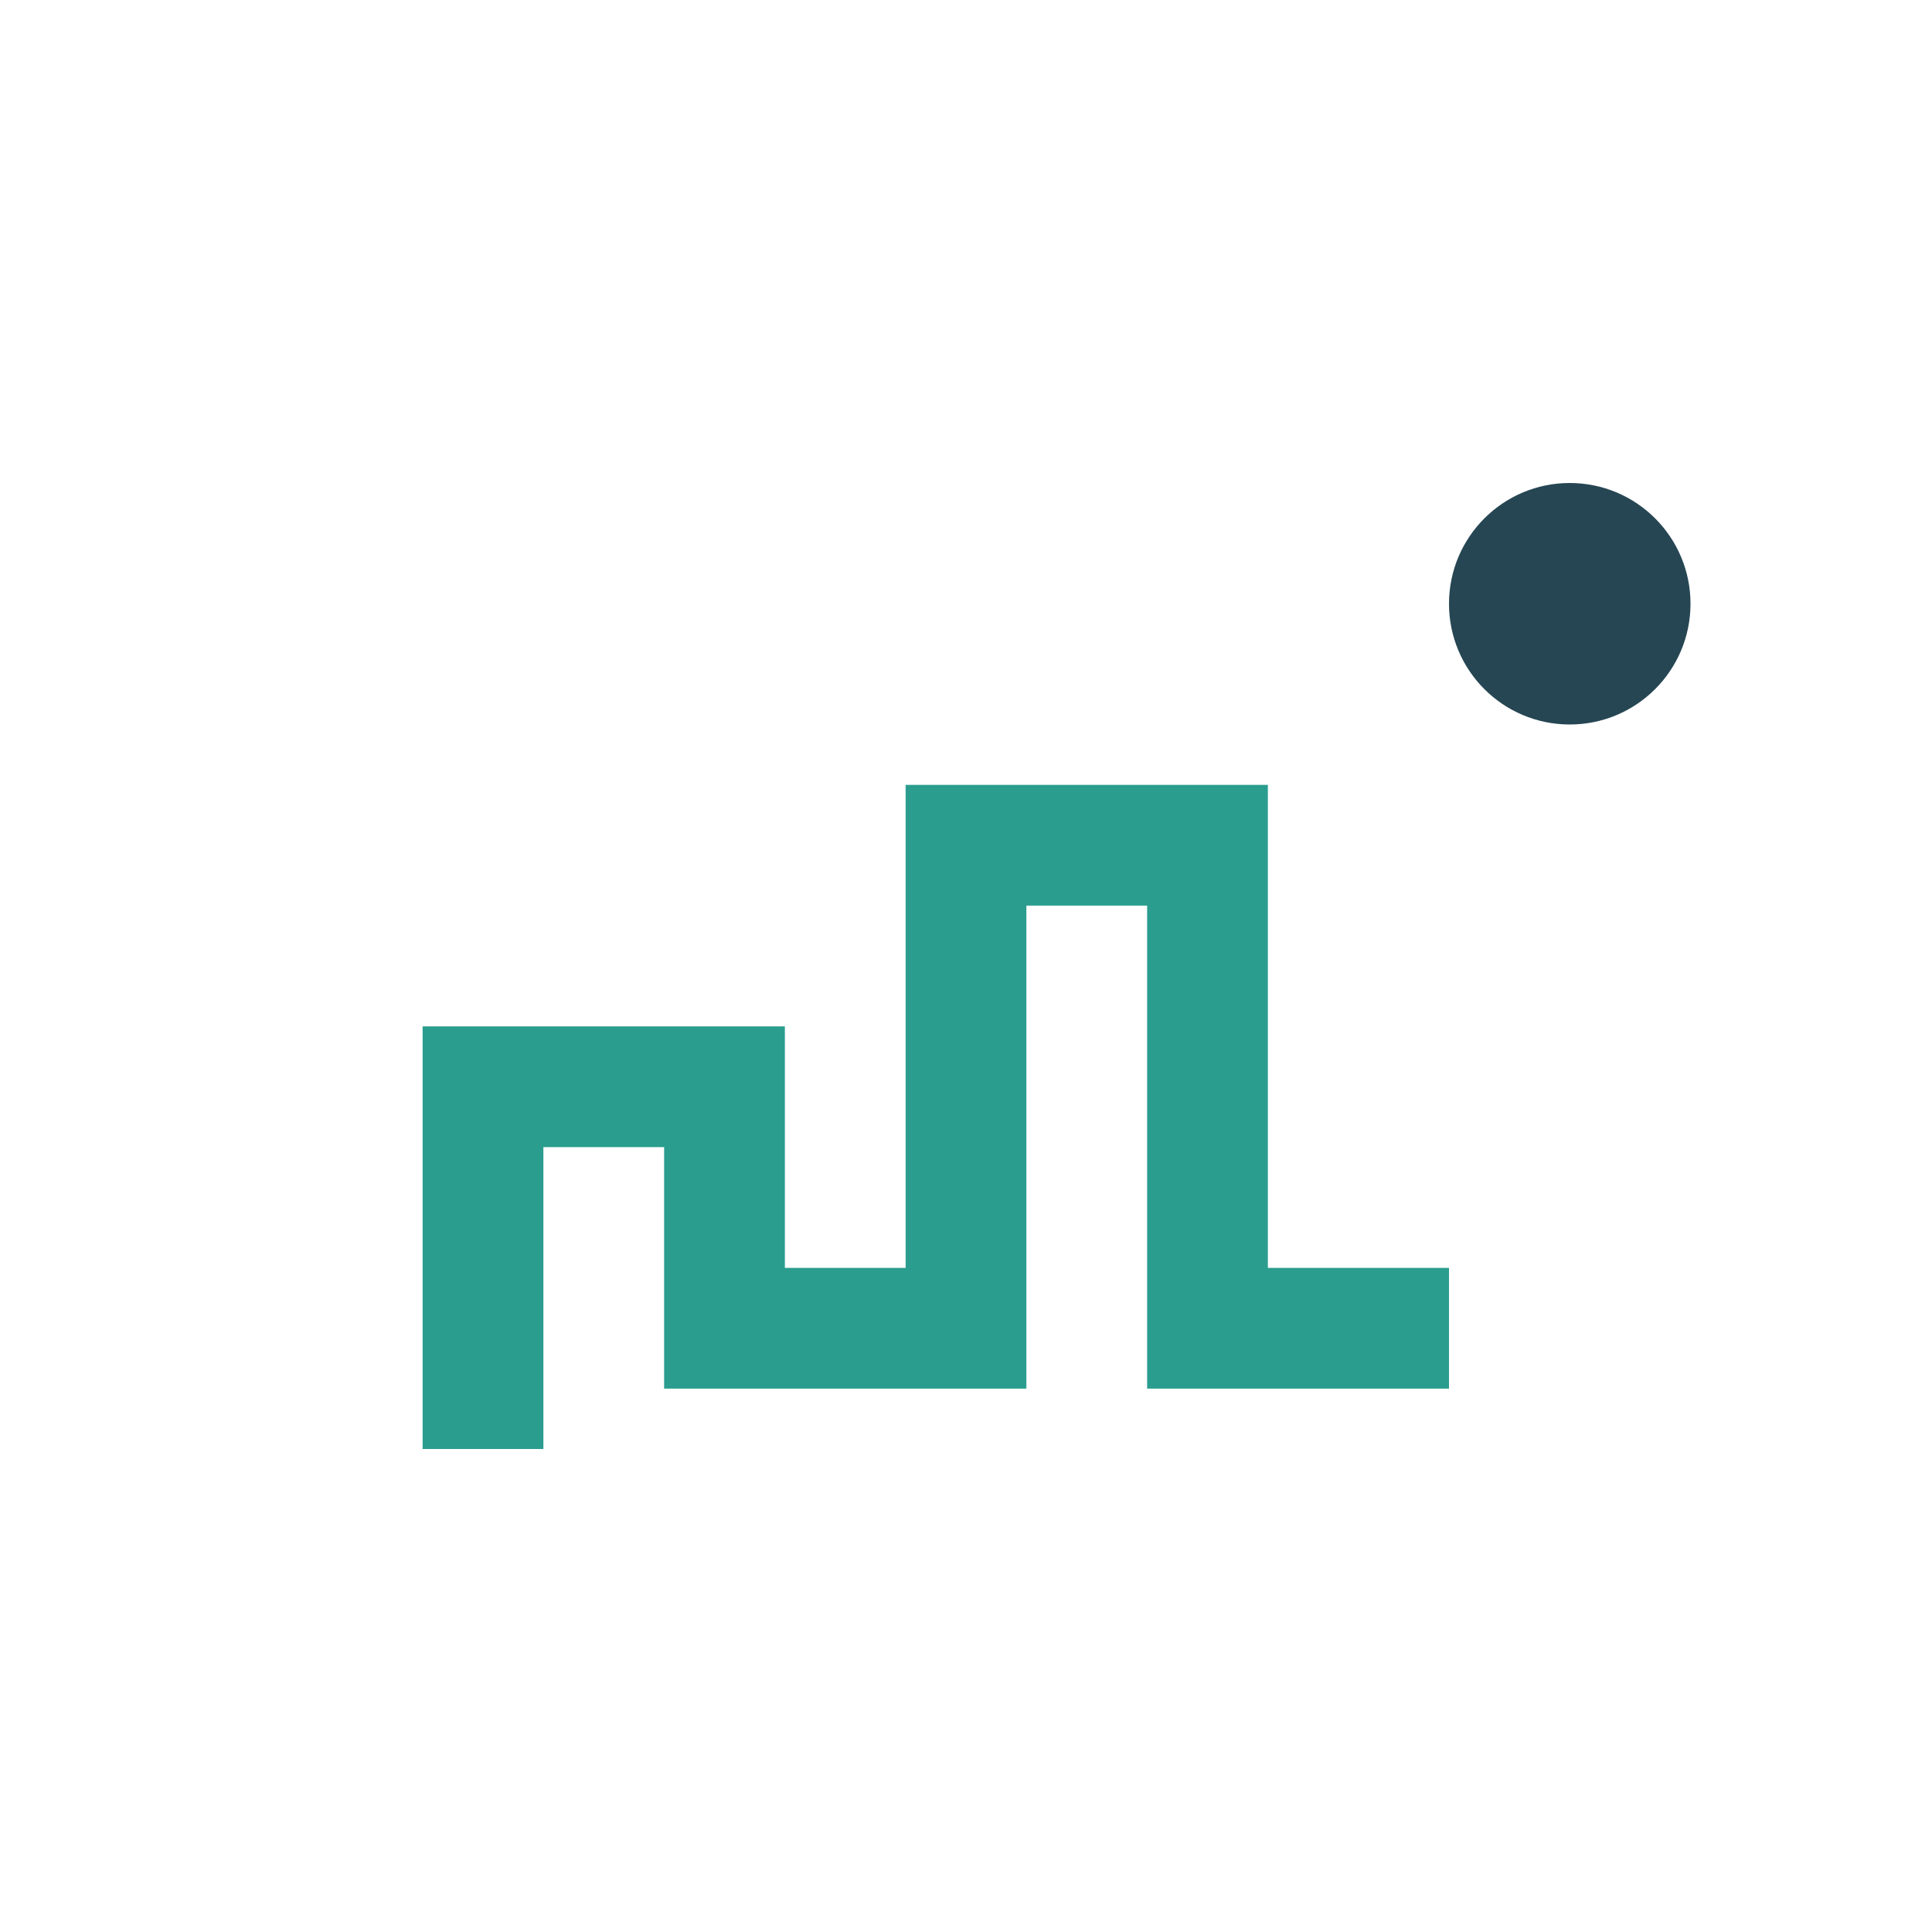 <?xml version="1.0" encoding="UTF-8"?>
<svg xmlns="http://www.w3.org/2000/svg" width="32" height="32" viewBox="0 0 32 32"><path d="M8 24V18h4v4h4v-8h4v8h4" stroke="#2A9D8F" stroke-width="2" fill="none"/><circle cx="26" cy="10" r="2" fill="#264653"/></svg>